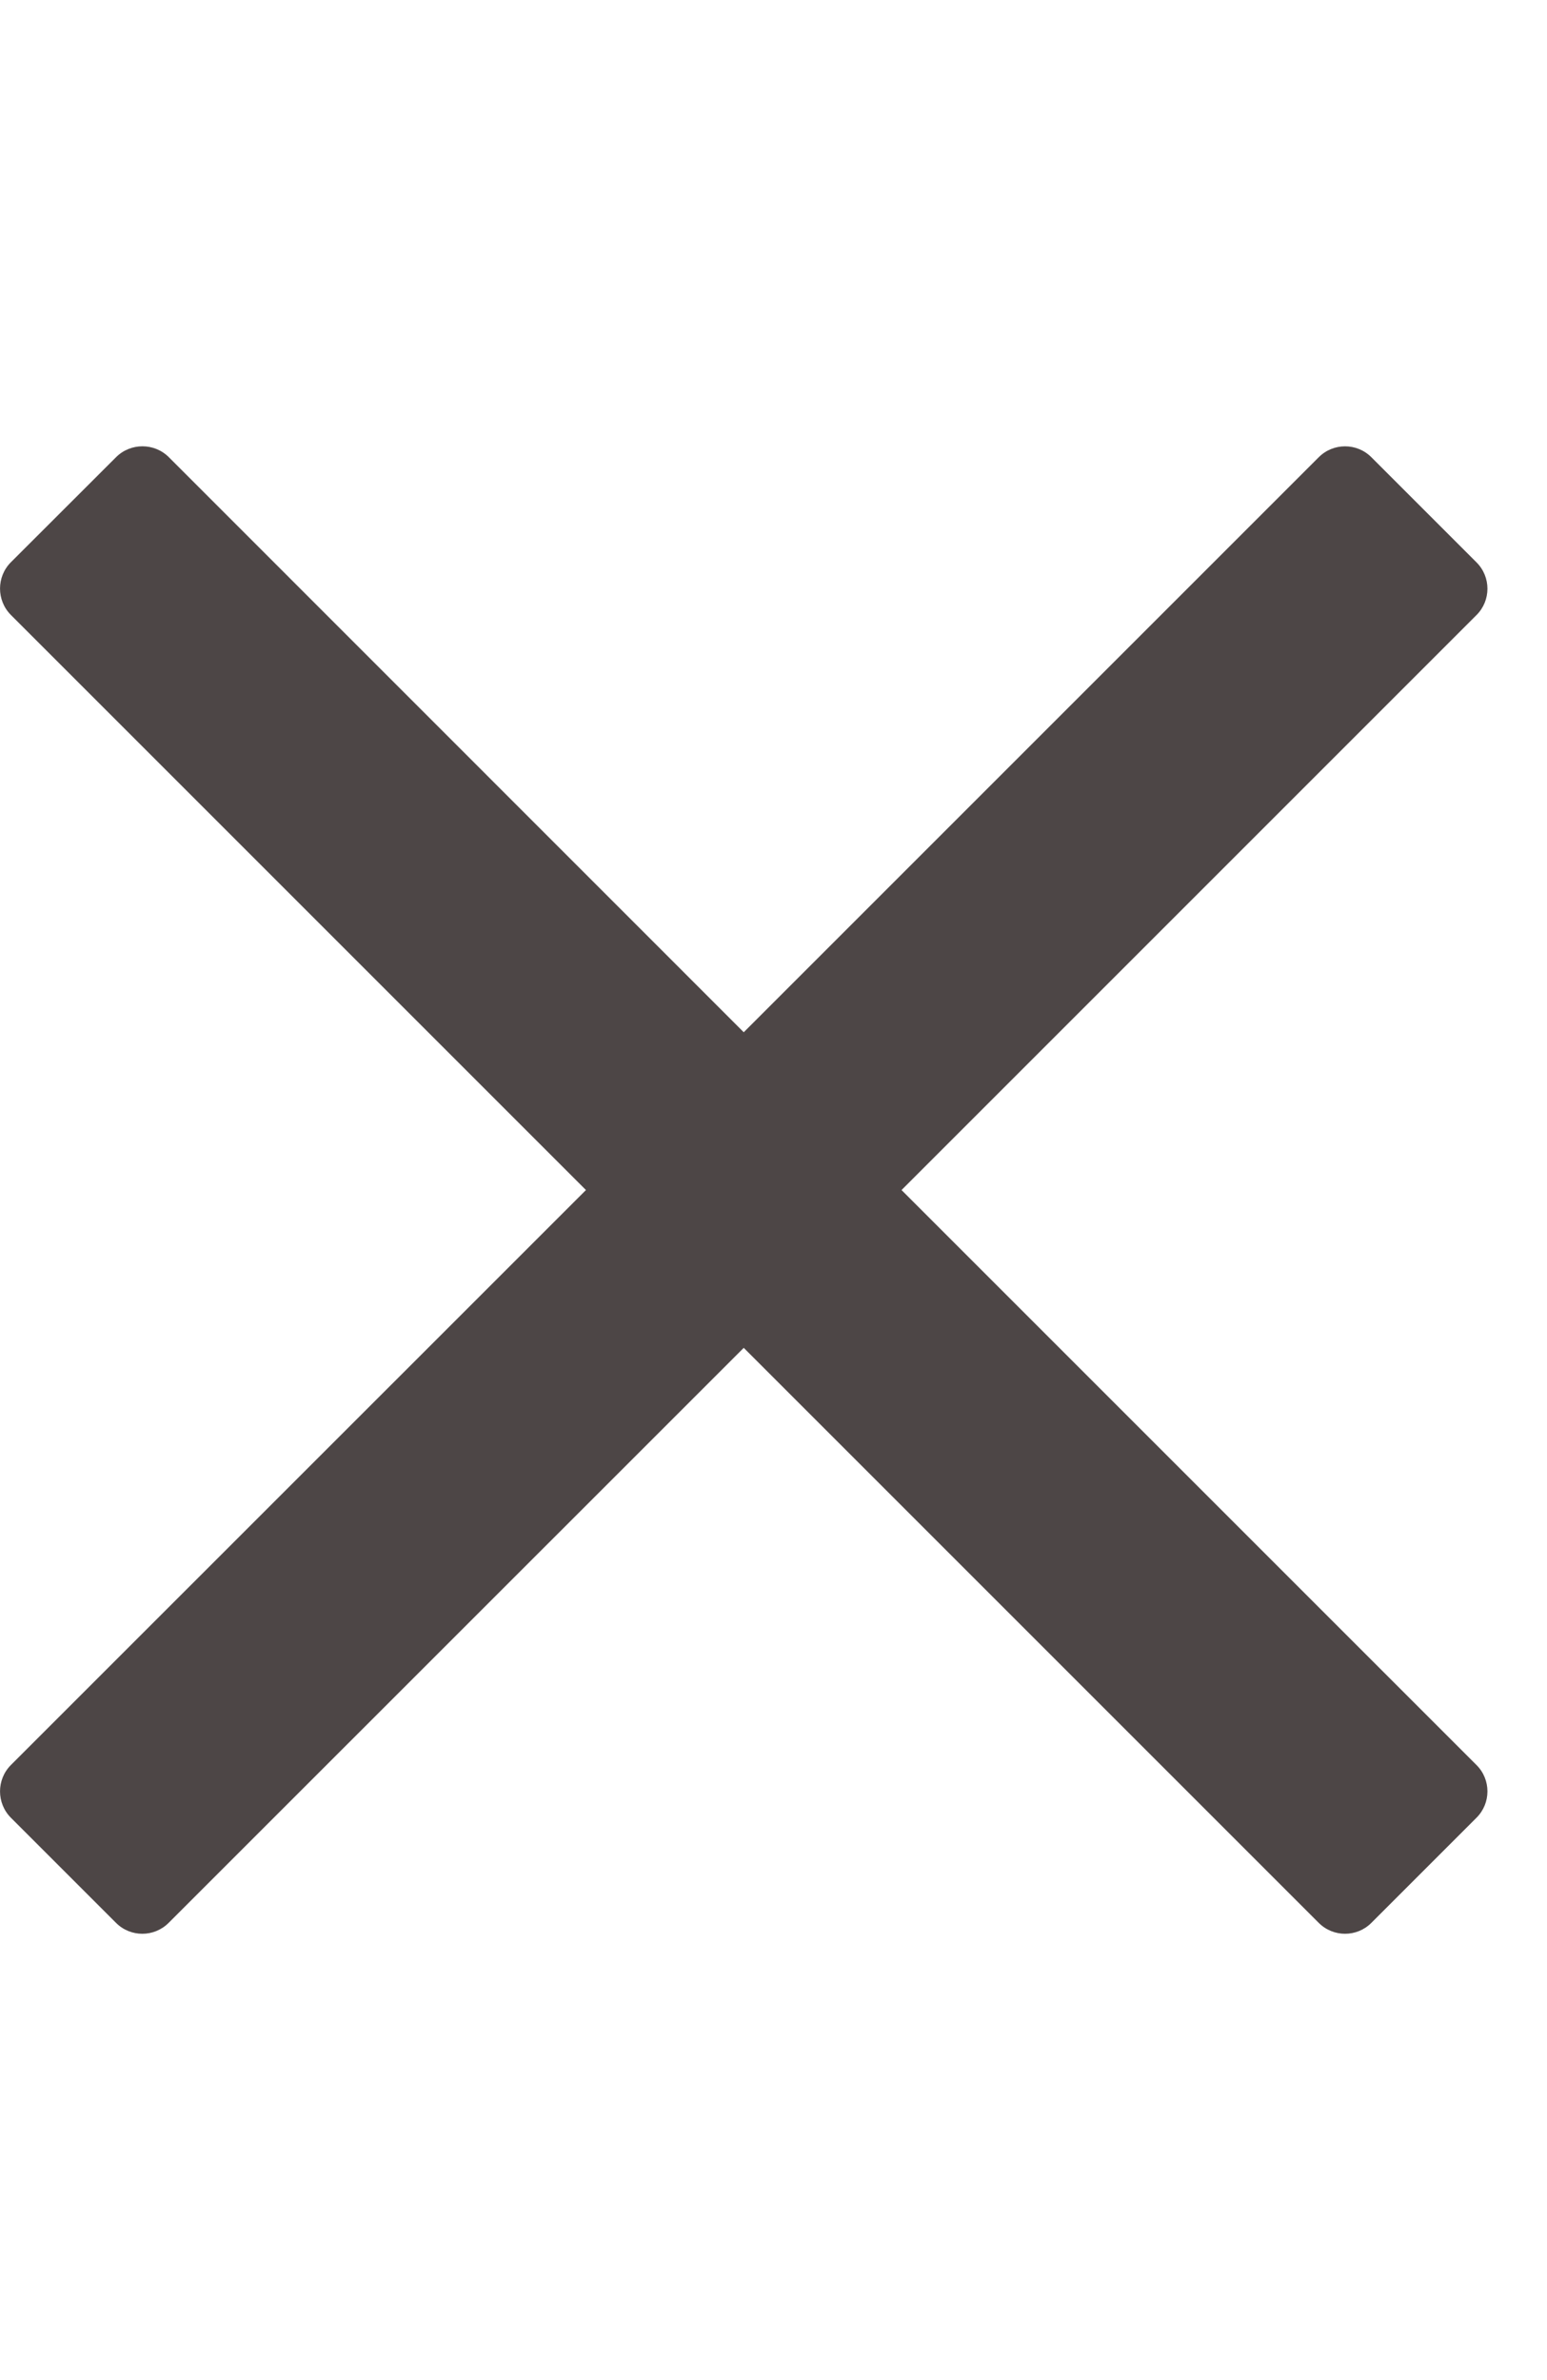 <svg width="13" height="20" viewBox="0 0 13 20" fill="none" xmlns="http://www.w3.org/2000/svg">
    <g clip-path="url(#clip0)">
        <path d="M7.576 10L11.582 5.994L12.408 5.168C12.53 5.046 12.53 4.848 12.408 4.726L11.524 3.842C11.402 3.72 11.204 3.72 11.082 3.842L6.25 8.674L1.418 3.841C1.296 3.72 1.098 3.72 0.976 3.841L0.091 4.725C-0.03 4.847 -0.03 5.045 0.091 5.167L4.924 10L0.091 14.832C-0.03 14.954 -0.03 15.152 0.091 15.274L0.975 16.158C1.097 16.28 1.295 16.28 1.417 16.158L6.25 11.326L10.256 15.332L11.082 16.158C11.204 16.28 11.402 16.28 11.524 16.158L12.408 15.274C12.53 15.152 12.53 14.954 12.408 14.832L7.576 10Z" fill="#4D4646"/>
    </g>
    <defs>
        <clipPath id="clip0">
            <rect width="12.5" height="20" fill="white"/>
        </clipPath>
    </defs>
</svg>
